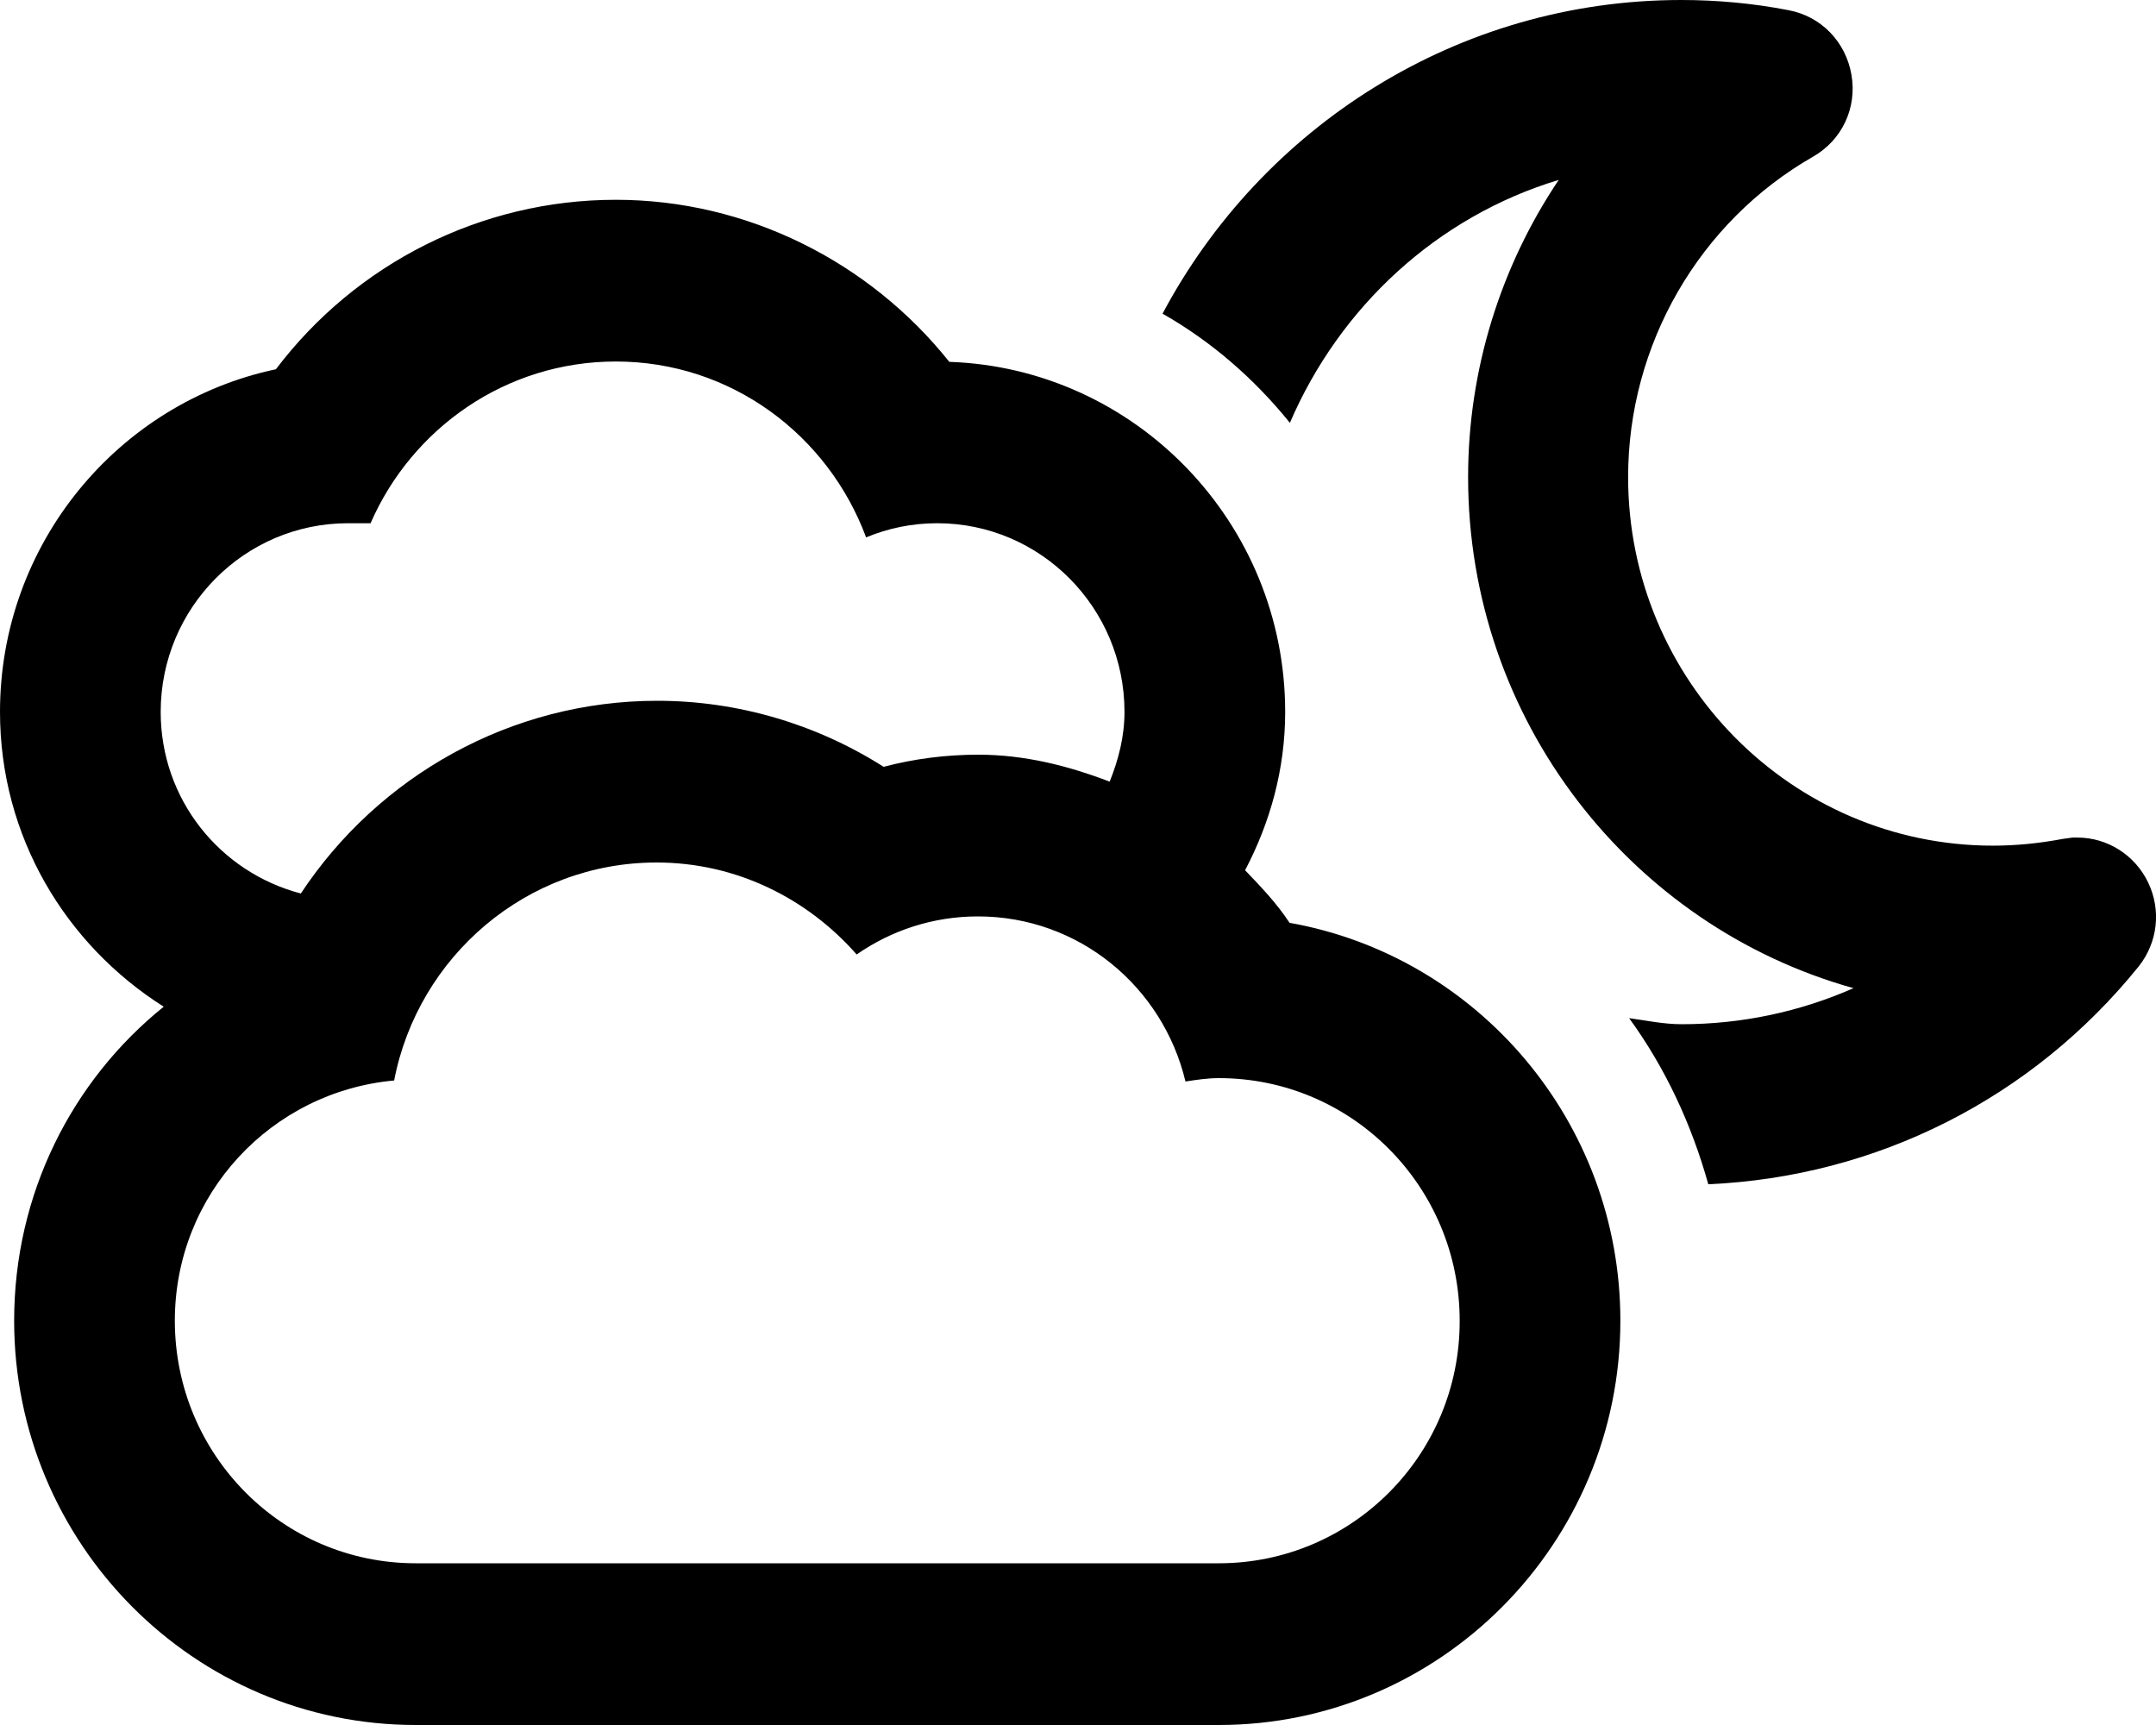 <svg xmlns="http://www.w3.org/2000/svg" viewBox="0 0 640 512"><!-- Font Awesome Pro 5.15.2 by @fontawesome - https://fontawesome.com License - https://fontawesome.com/license (Commercial License) --><path d="M382.8 273.9c-3.8-5.8-8.5-10.7-13.2-15.6 7.4-14.1 11.9-29.9 11.9-47 0-56.1-44.4-102-99.7-103.9-23.7-29.7-60-48.1-99-48.1-40.1 0-77.2 19-100.9 50.3C35.1 119.5 0 161.4 0 211.3c0 37 19.5 69.1 48.6 87.5C21.4 320.7 4.2 354.3 4.2 392c0 66.2 53.5 120 119.2 120h238.4c65.7 0 119.2-53.8 119.2-120 0-59-42.4-108.2-98.2-118.1zM47.7 211.3c0-30.9 24.9-56 55.6-56h6.7c12.3-28.2 40.2-48 72.8-48 34.2 0 63 21.8 74.3 52.2 6.5-2.7 13.6-4.2 21.1-4.2 30.7 0 55.6 25.1 55.6 56 0 7.4-1.8 14.2-4.4 20.7-12.3-4.7-25.2-8-39-8-9.6 0-19 1.2-28.1 3.6-20-12.7-43.3-19.6-67.2-19.6-43.5 0-82.8 22.4-105.8 57.2-24-6.3-41.6-27.9-41.6-53.9zM361.8 464H123.4c-39.5 0-71.5-32.2-71.5-72 0-37.6 28.7-68 65.1-71.3 7.1-36.8 39.3-64.7 77.9-64.7 23.7 0 44.8 10.7 59.4 27.3 10.2-7.1 22.6-11.3 36-11.3 30 0 54.9 20.9 61.6 49 3.3-.5 6.5-1 9.9-1 39.5 0 71.5 32.2 71.5 72 .1 39.8-32 72-71.5 72zm275.9-202c-3.9-8.2-12.1-13.4-21-13.4h-1.5l-2.9.4c-6.9 1.3-13.8 2-20.7 2-59.7 0-108.3-49.1-108.3-109.4 0-39.2 21-75.7 54.9-95.1 8.6-4.9 13.1-14.5 11.4-24.3-1.7-9.8-9-17.4-18.8-19.2-10.3-2-21.1-3-31.7-3-66.6 0-124.6 37.8-154 93.1 14.6 8.3 27.3 19.4 37.8 32.4 14.8-34.4 43.7-61.2 79.8-72.1-17.2 25.6-26.9 56.3-26.9 88.2 0 72.3 48.5 133.3 114.4 151.7-15.9 7-33.2 10.7-51 10.7-5.4 0-10.4-1.1-15.6-1.8 10.7 14.7 18.5 31.4 23.5 49.3 49.9-2.2 96.1-25.4 127.8-64.7 5.6-7.1 6.7-16.6 2.8-24.8z"/></svg>